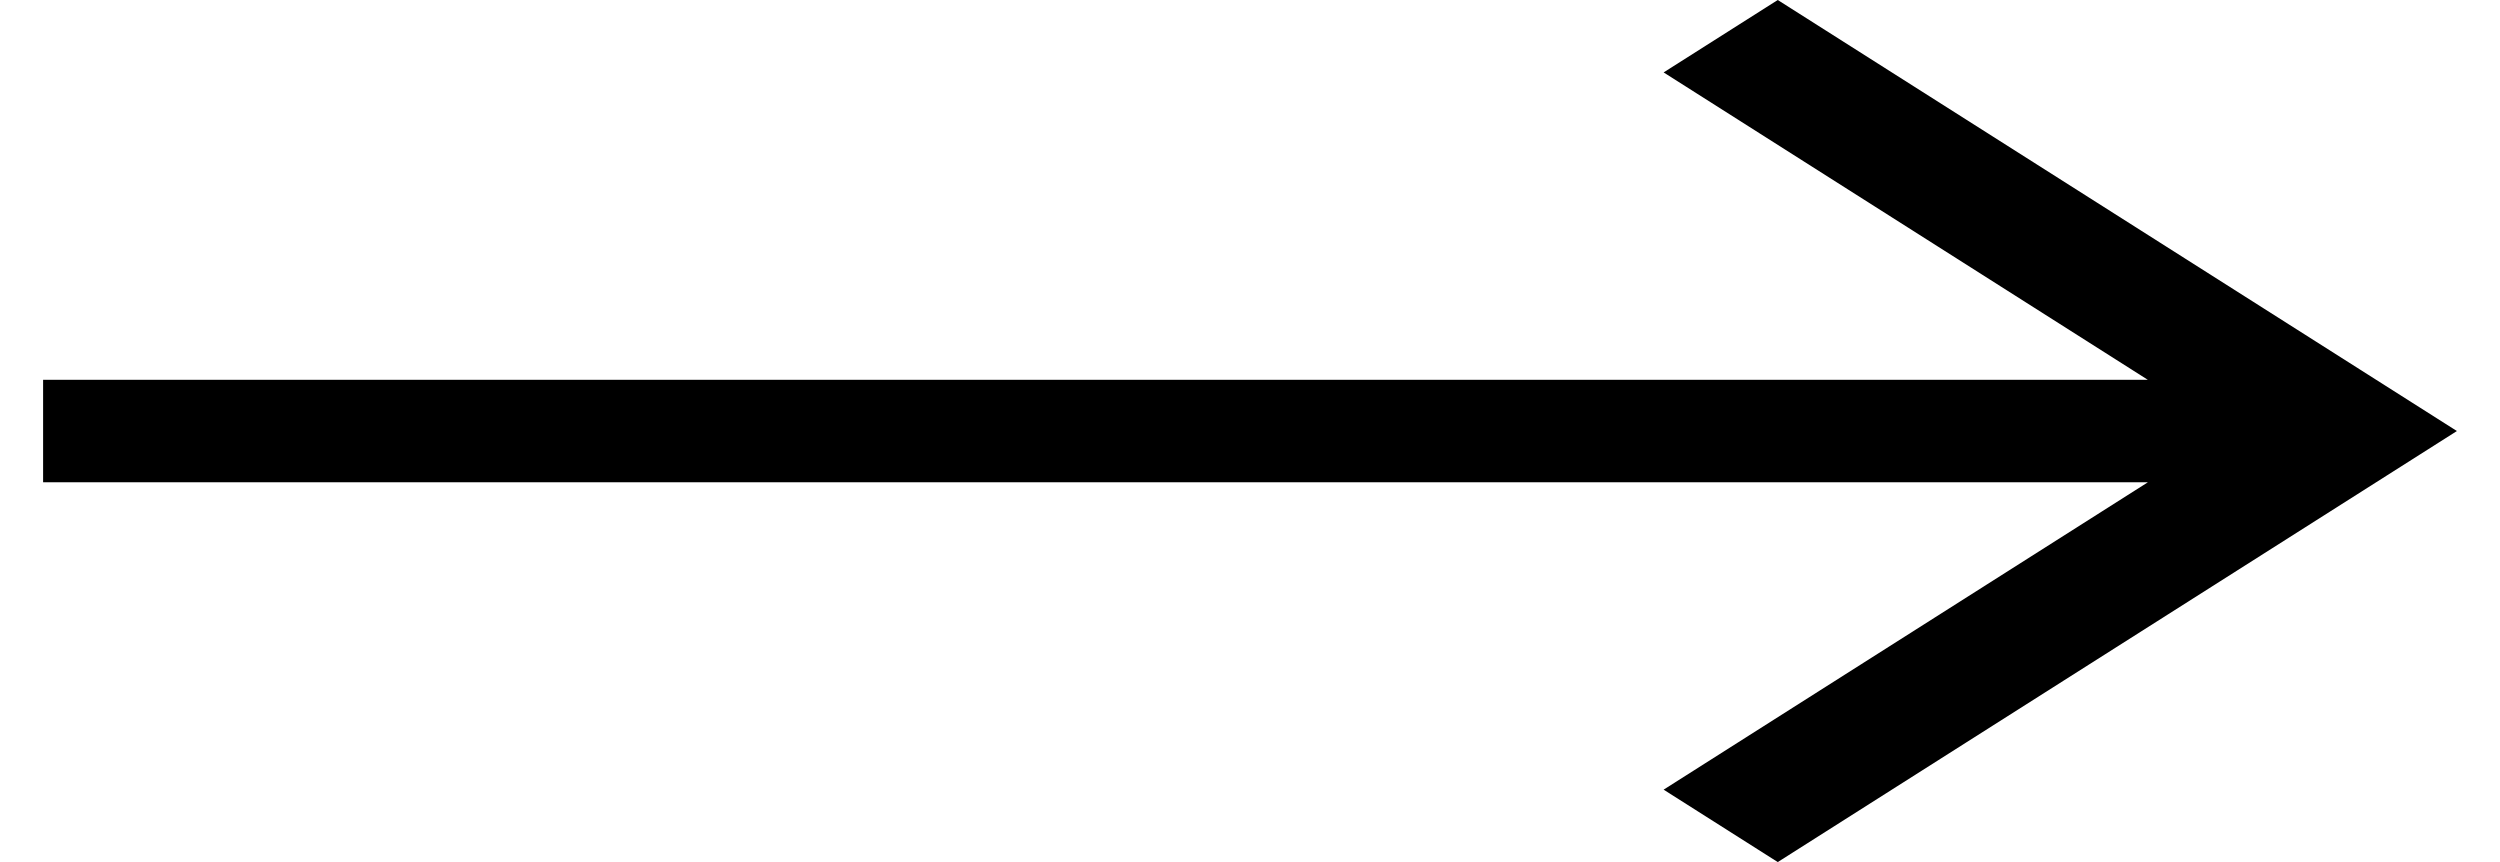 <svg width="29" height="10" viewBox="0 0 29 10" fill="none" xmlns="http://www.w3.org/2000/svg">
<path d="M20.622 10L19.298 9.16L24.916 5.594H0.5V4.406H24.915L19.298 0.84L20.622 0L28.5 5L20.622 10Z" fill="#333333" style="fill:#333333;fill:color(display-p3 0.2 0.2 0.2);fill-opacity:1;"/>
</svg>
